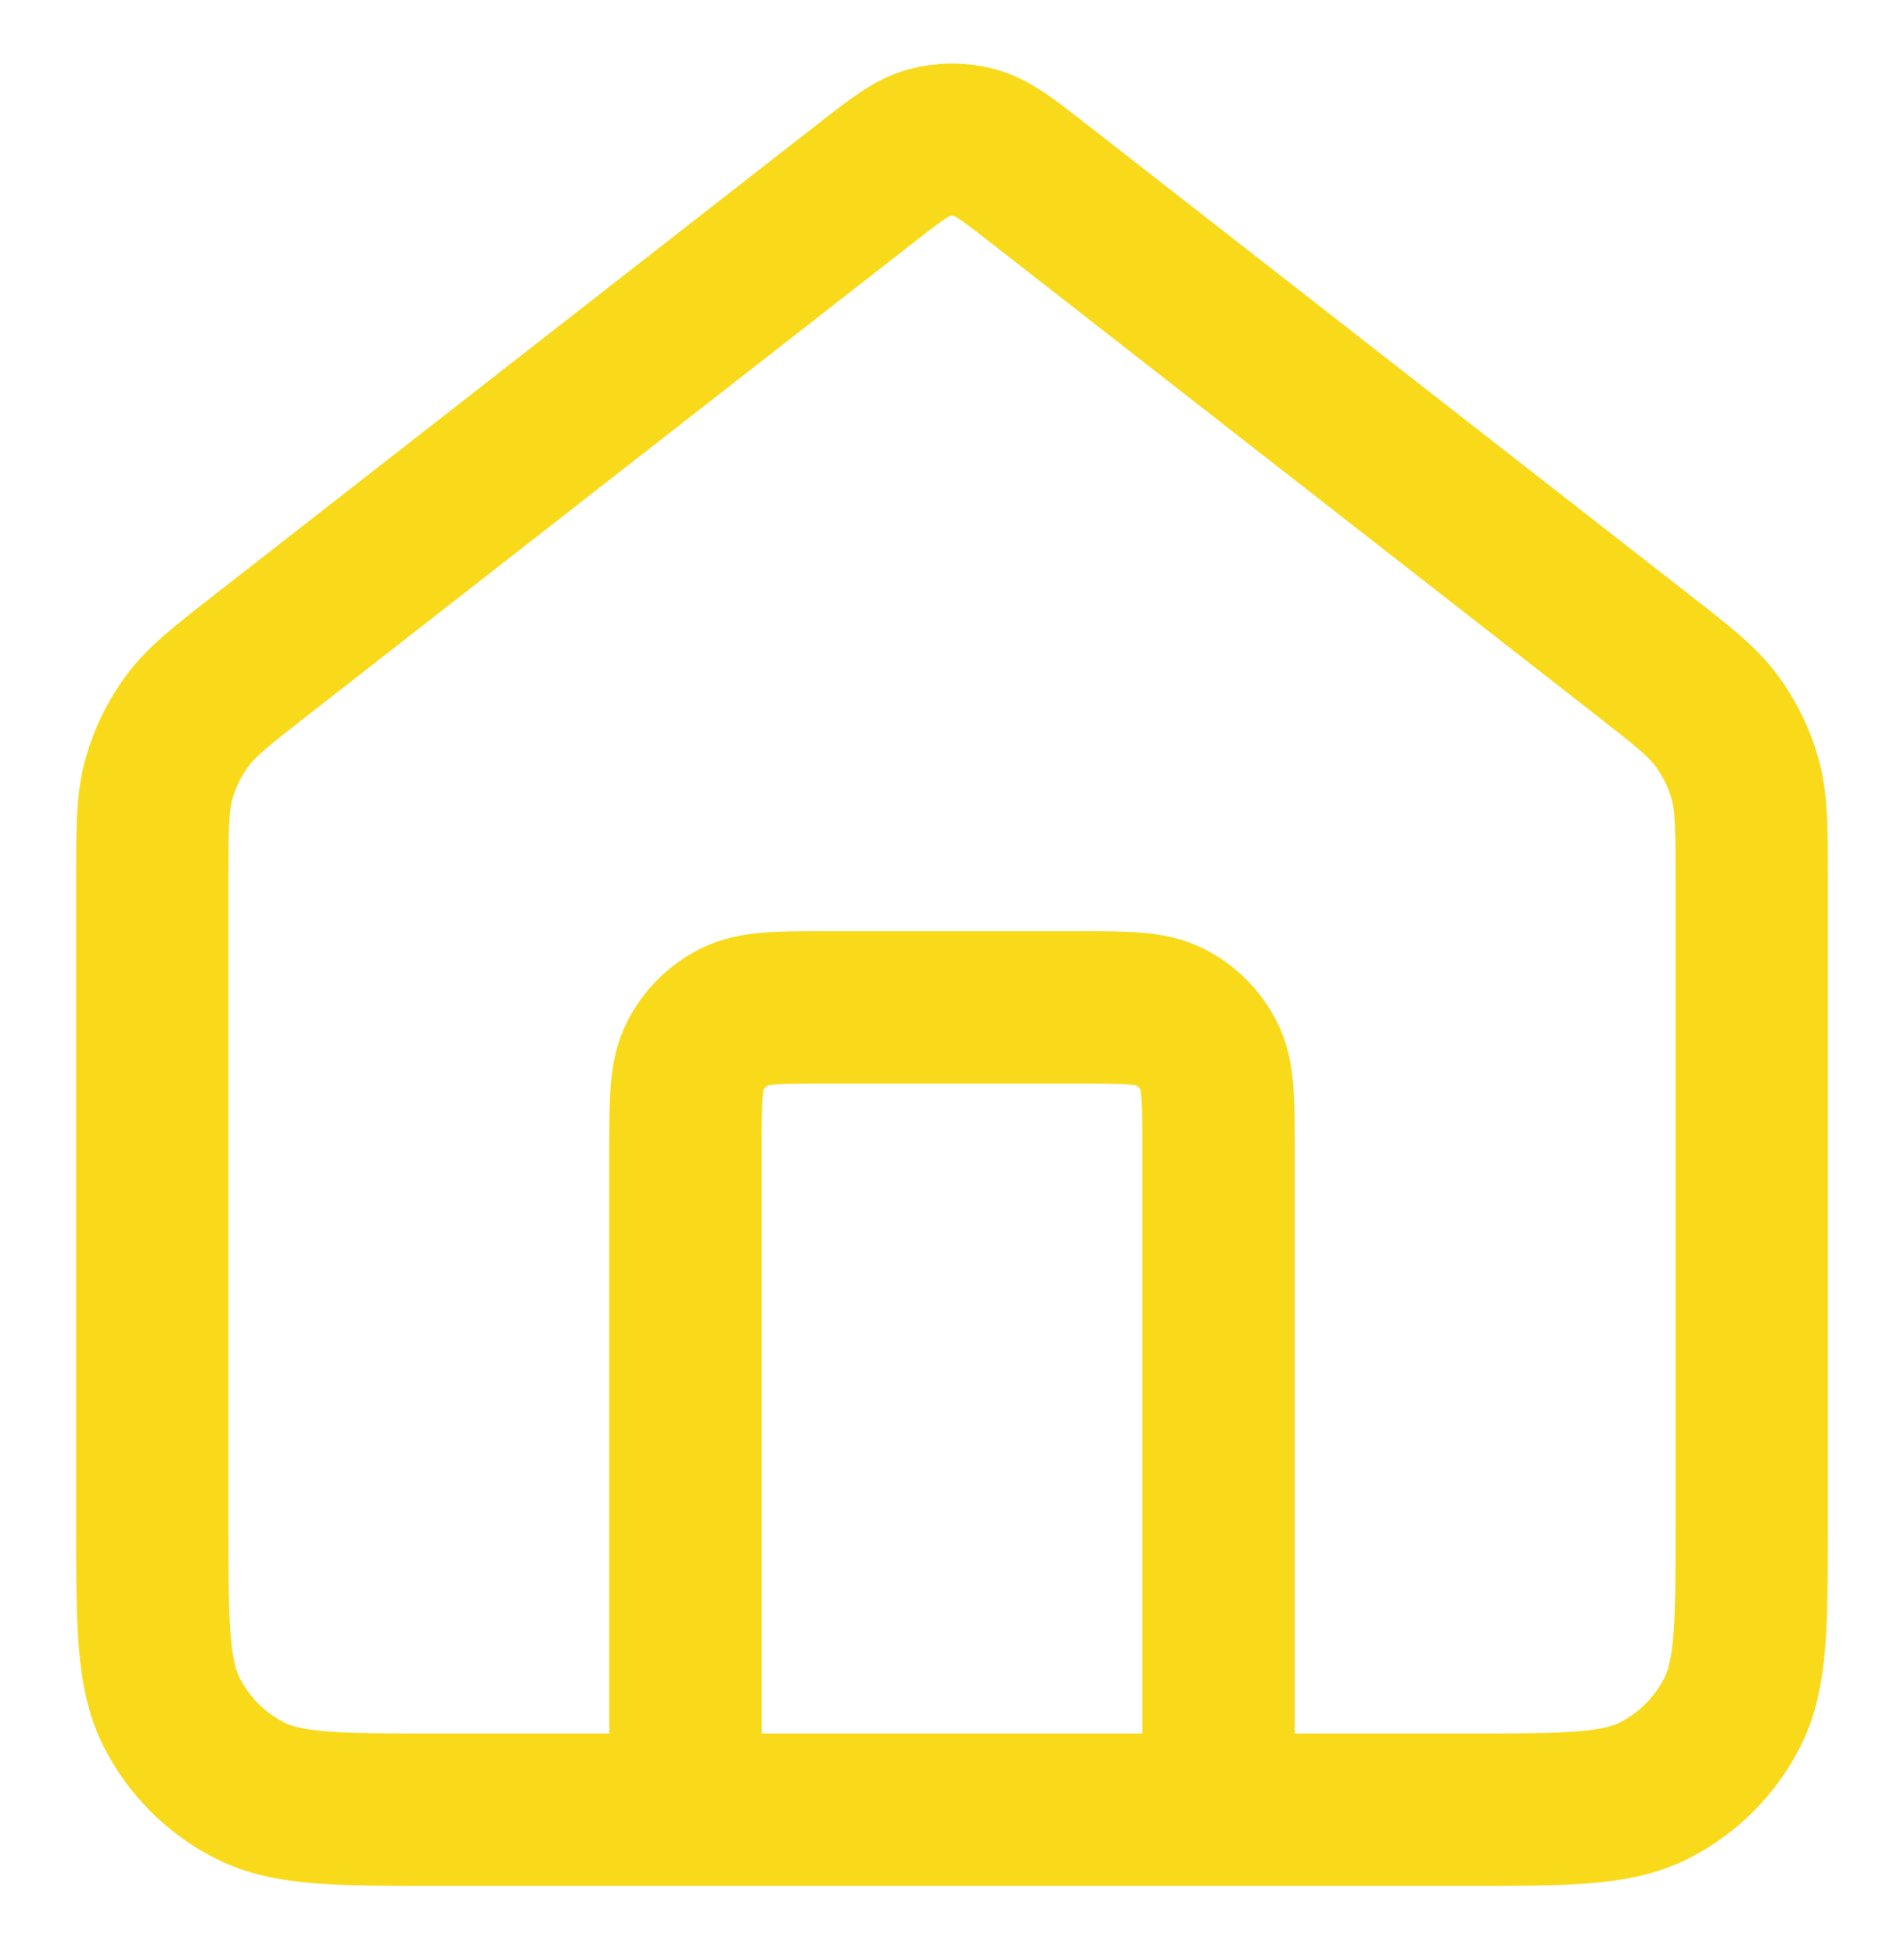 <svg width="300" height="308" viewBox="0 0 300 308" fill="none" xmlns="http://www.w3.org/2000/svg">
<path d="M108 285V181.109C108 173.246 108 169.315 109.526 166.312C110.868 163.67 113.01 161.523 115.644 160.177C118.639 158.646 122.559 158.646 130.4 158.646H169.6C177.441 158.646 181.361 158.646 184.356 160.177C186.991 161.523 189.131 163.67 190.474 166.312C192 169.315 192 173.246 192 181.109V285M136.248 28.98L41.295 103.039C34.948 107.989 31.775 110.465 29.488 113.564C27.463 116.31 25.954 119.404 25.036 122.693C24 126.406 24 130.437 24 138.502V240.074C24 255.8 24 263.662 27.052 269.669C29.736 274.952 34.02 279.248 39.288 281.939C45.278 285 53.118 285 68.8 285H231.2C246.881 285 254.723 285 260.712 281.939C265.98 279.248 270.264 274.952 272.948 269.669C276 263.662 276 255.8 276 240.074V138.502C276 130.437 276 126.406 274.964 122.693C274.046 119.404 272.536 116.31 270.512 113.564C268.226 110.465 265.052 107.989 258.704 103.039L163.752 28.98C158.834 25.143 156.374 23.225 153.658 22.488C151.263 21.837 148.737 21.837 146.342 22.488C143.626 23.225 141.166 25.143 136.248 28.98Z" stroke="#F9DA1B" stroke-width="24" stroke-linecap="round" stroke-linejoin="round"/>
</svg>
